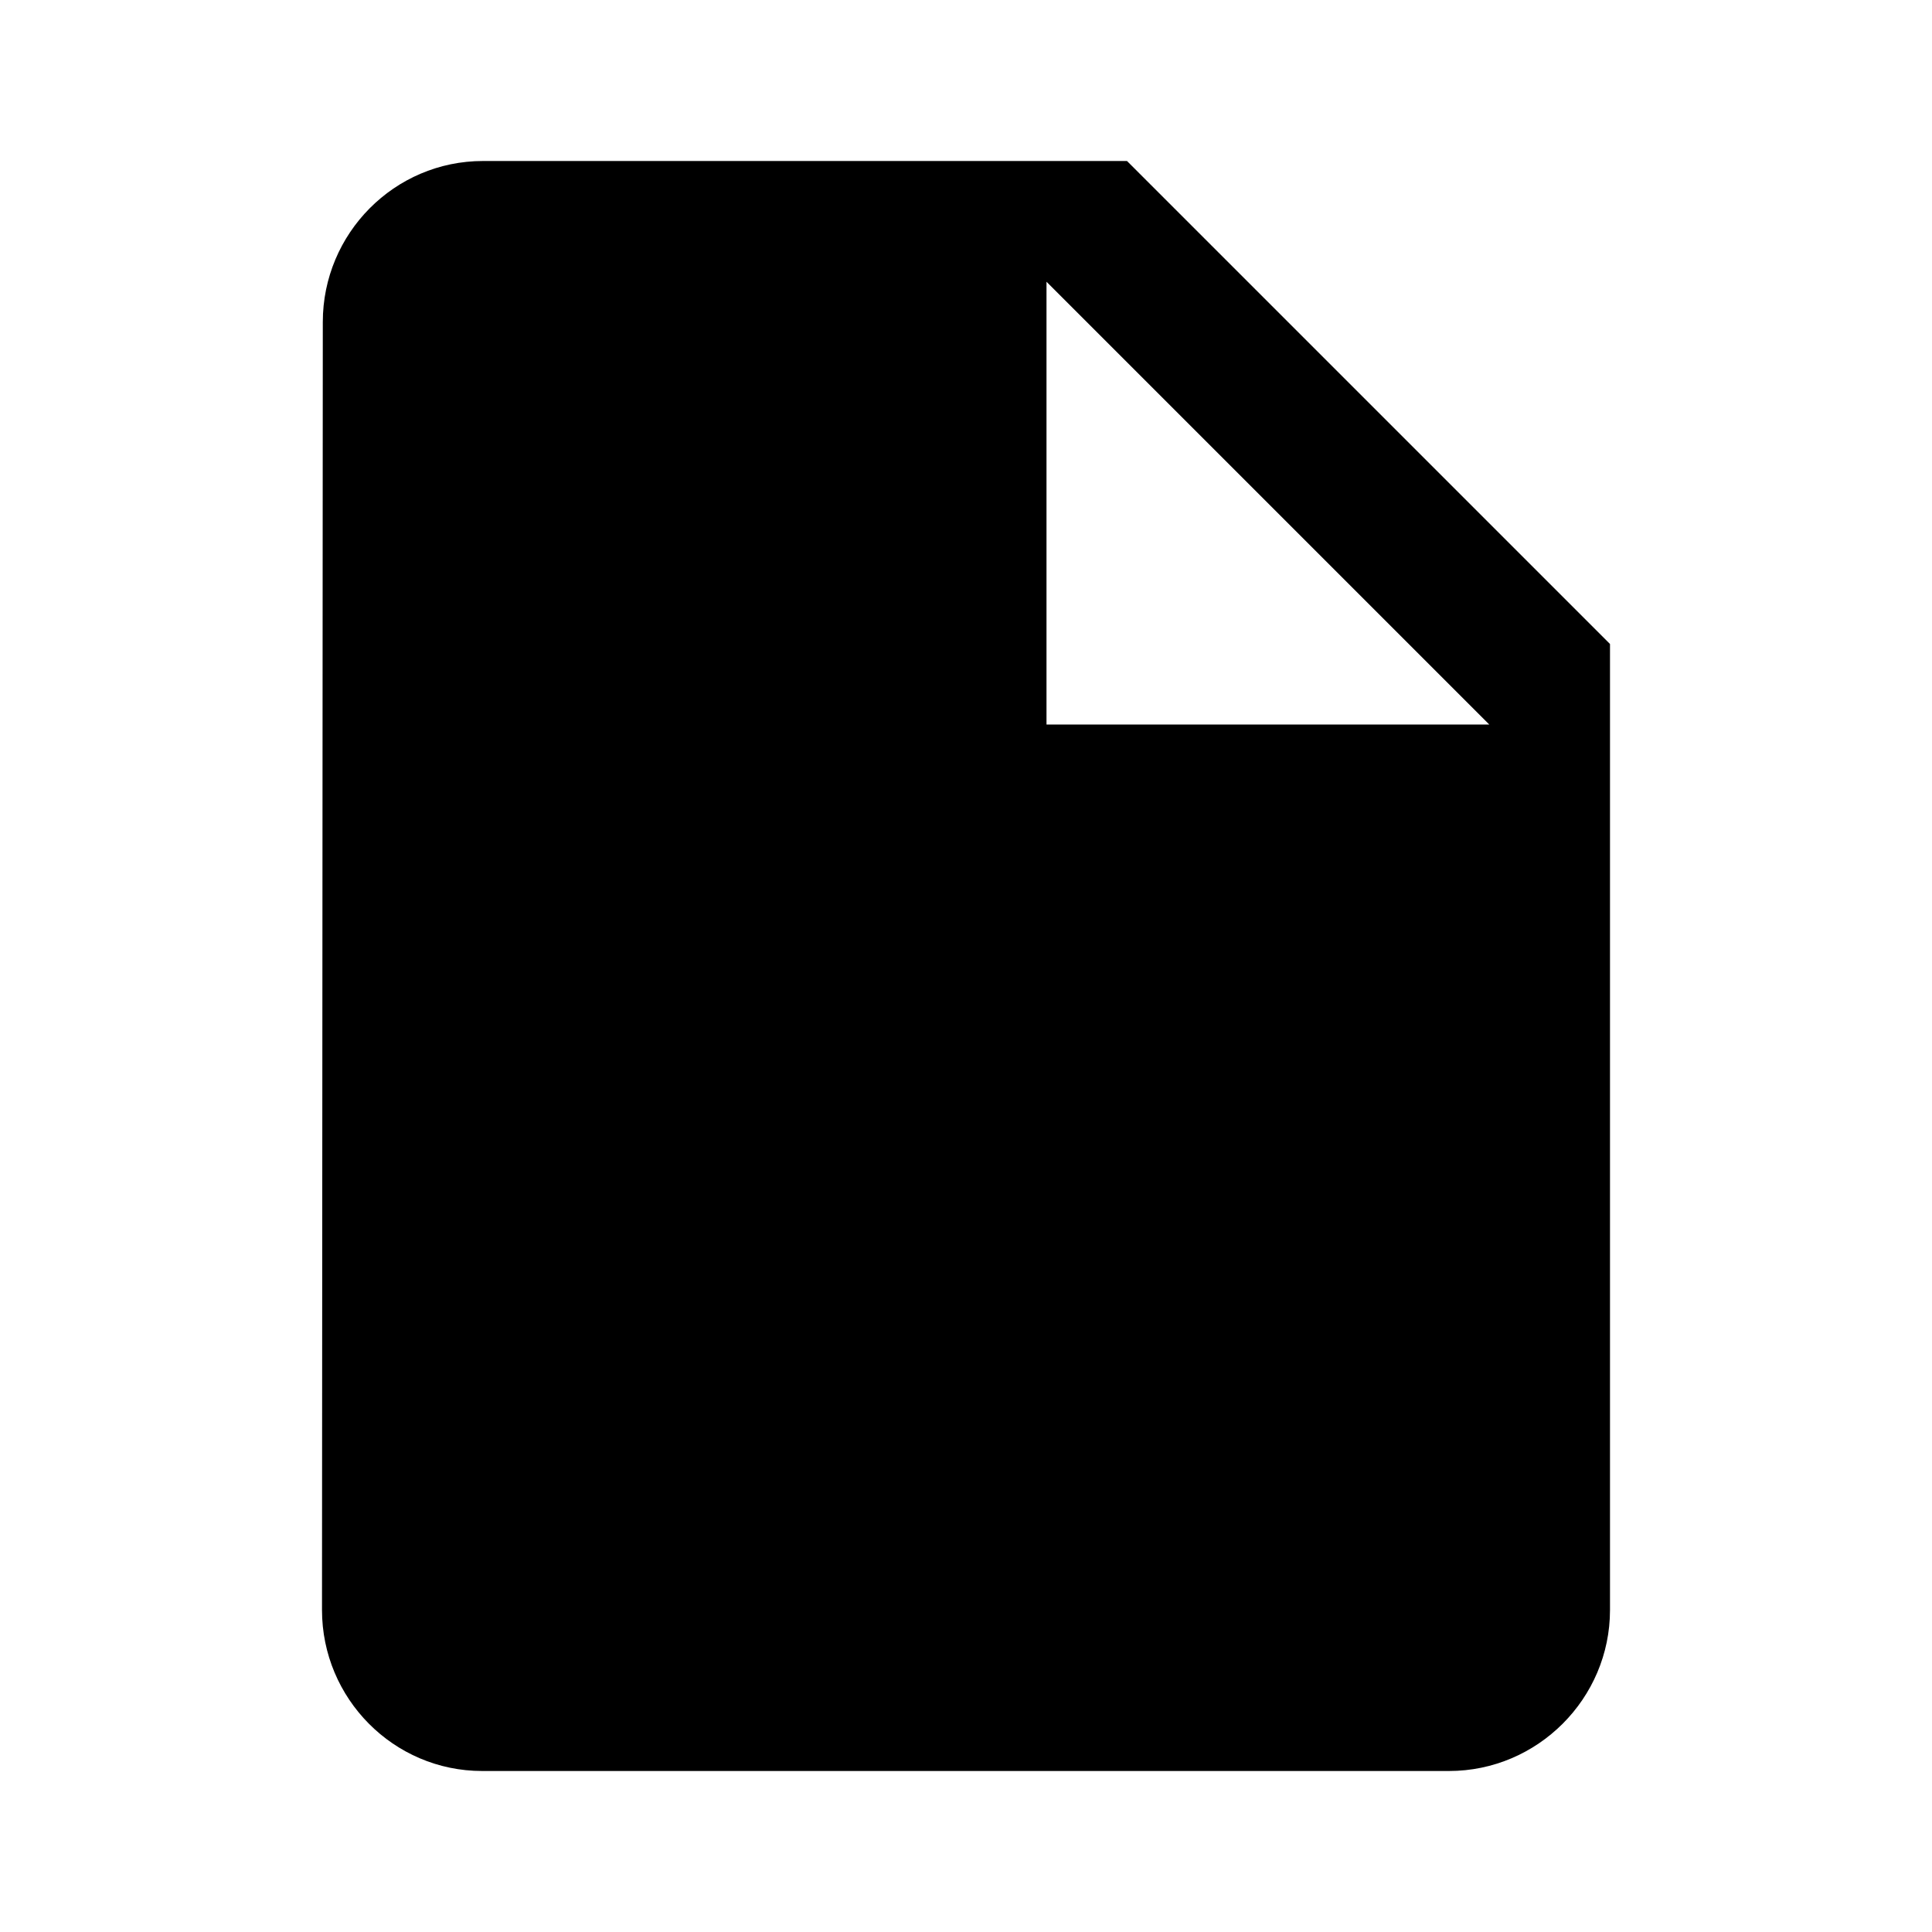 <svg xmlns="http://www.w3.org/2000/svg" width="24" height="24" viewBox="0 0 24 24">
    <path d="M6 2c-1.1 0-1.99.9-1.99 2l-.01 16c0 1.1.89 2 1.99 2h12.01c1.1 0 2-.9 2-2v-12l-6-6h-8zm7 7v-5.5l5.5 5.5h-5.5z"/>
    <path d="M0 0h24v24h-24z" fill="none"/>
</svg>
